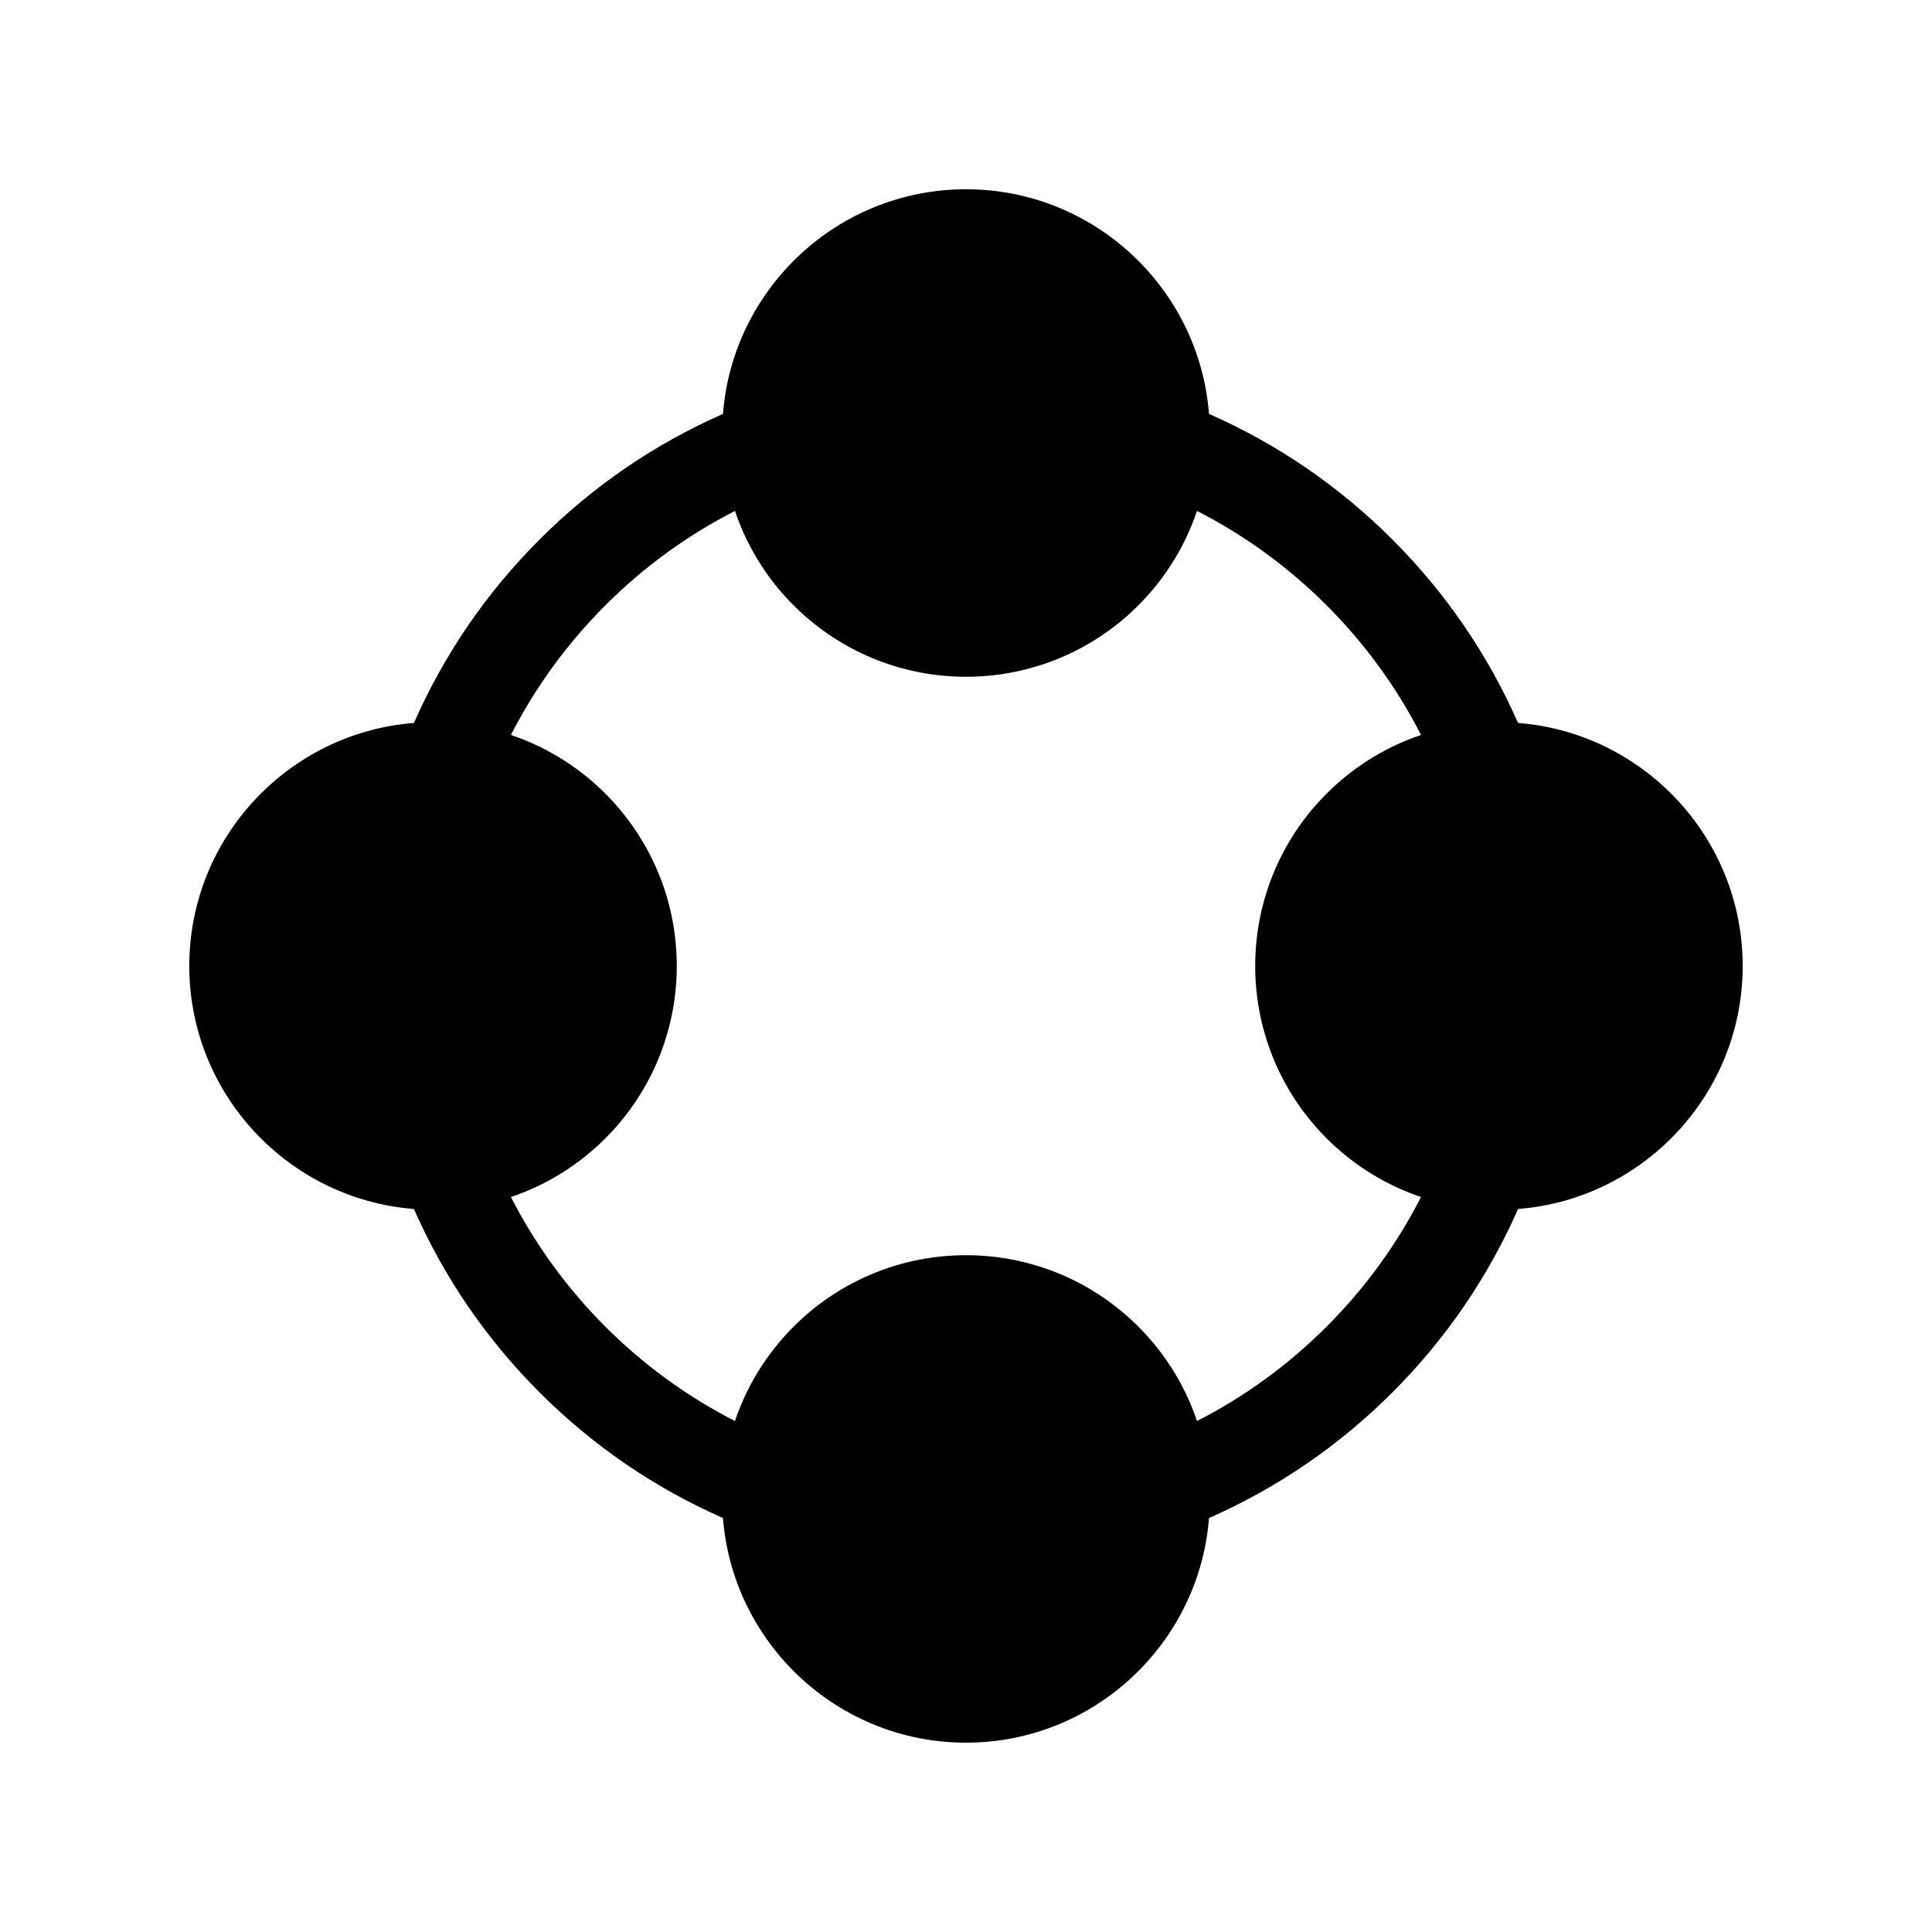 <?xml version="1.0" encoding="UTF-8"?>
<!-- Uploaded to: SVG Repo, www.svgrepo.com, Generator: SVG Repo Mixer Tools -->
<svg fill="#000000" width="800px" height="800px" version="1.1" viewBox="144 144 512 512" xmlns="http://www.w3.org/2000/svg">
 <path d="m546.3 335.59c-7.996-18.156-19.184-34.496-33.293-48.609-14.117-14.109-30.453-25.297-48.609-33.293-2.59-33.266-30.484-59.531-64.402-59.531s-61.816 26.27-64.402 59.531c-18.156 7.996-34.496 19.184-48.609 33.293-14.109 14.117-25.297 30.453-33.293 48.609-33.258 2.594-59.531 30.488-59.531 64.402 0 33.914 26.273 61.809 59.531 64.402 7.996 18.156 19.184 34.496 33.293 48.609 14.117 14.109 30.453 25.297 48.609 33.293 2.594 33.258 30.488 59.531 64.402 59.531s61.809-26.273 64.402-59.531c18.156-7.996 34.496-19.184 48.609-33.293 14.109-14.117 25.297-30.453 33.293-48.609 33.258-2.594 59.531-30.488 59.531-64.402 0-33.91-26.273-61.809-59.531-64.402zm-85.086 185c-3.43-10.211-9.406-19.465-17.5-26.906-11.949-10.992-27.473-17.043-43.719-17.043s-31.77 6.051-43.719 17.043c-8.094 7.445-14.07 16.703-17.504 26.906-25.406-12.965-46.41-33.969-59.371-59.375 10.211-3.43 19.465-9.406 26.906-17.5 10.992-11.945 17.043-27.473 17.043-43.719s-6.051-31.773-17.043-43.719c-7.445-8.094-16.703-14.07-26.906-17.504 12.965-25.406 33.969-46.406 59.375-59.371 3.43 10.211 9.406 19.465 17.5 26.906 11.949 10.992 27.473 17.043 43.719 17.043s31.77-6.051 43.719-17.043c8.094-7.445 14.07-16.703 17.504-26.906 25.406 12.969 46.41 33.969 59.371 59.375-10.211 3.43-19.465 9.406-26.906 17.5-10.992 11.949-17.043 27.473-17.043 43.719s6.051 31.77 17.043 43.719c7.445 8.094 16.703 14.07 26.906 17.504-12.965 25.406-33.969 46.41-59.375 59.371z"/>
</svg>